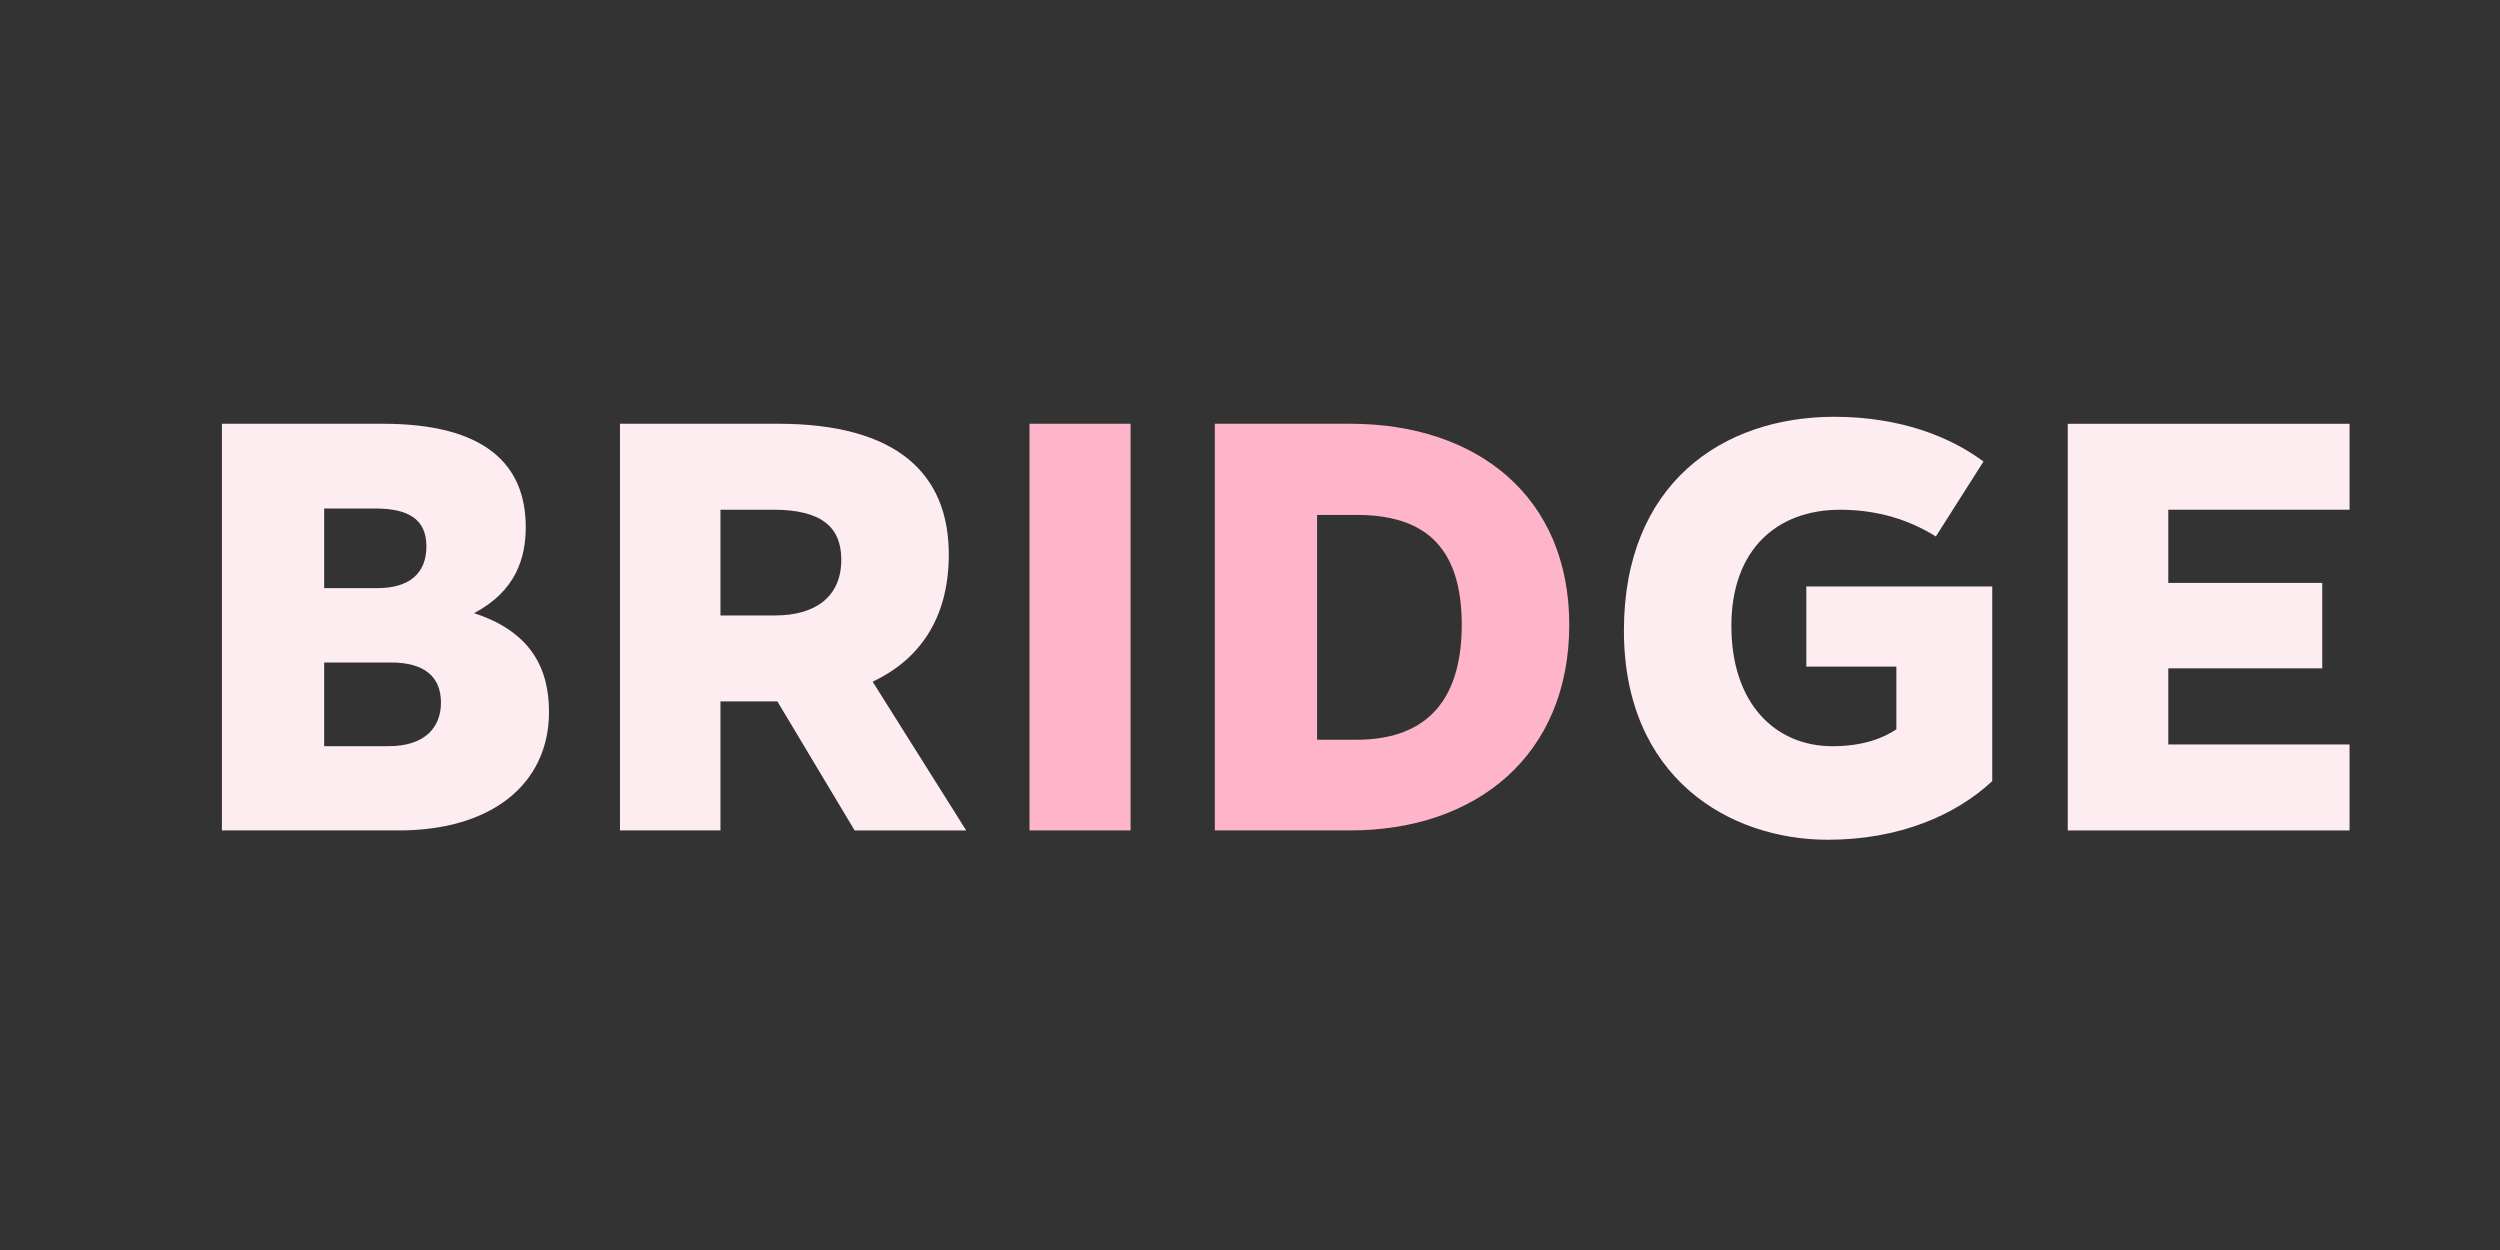 <?xml version="1.0" encoding="utf-8"?>
<svg xmlns="http://www.w3.org/2000/svg" data-name="Ebene 1" height="300" id="Ebene_1" viewBox="0 0 600 300" width="600">
  <rect x="0" y="0" width="600" height="300" fill="#333333" stroke="none"/>
  <defs>
    <style>
      .cls-1 {
        fill: #ffb5c9;
      }

      .cls-1, .cls-2 {
        stroke-width: 0px;
      }

      .cls-2 {
        fill: #fdedf1;
      }
    </style>
  </defs>
  <path class="cls-2" d="M131.76,170.85c0,17.43-13.94,28.45-35.97,28.45h-42.53v-97.6h38.62c24.54,0,34.3,9.76,34.3,24.82,0,7.39-2.37,15.34-12.41,20.64,13.66,4.46,17.99,13.25,17.99,23.7ZM77.8,141.15h12.83c7.53,0,11.71-3.49,11.71-10.04s-4.46-9.06-12.13-9.06h-12.41v19.1ZM105.83,168.62c0-6.27-4.04-9.62-11.99-9.62h-16.04v20.08h15.48c8.65,0,12.55-4.46,12.55-10.46Z"/>
  <path class="cls-2" d="M205.11,199.3l-18.54-30.96h-13.66v30.96h-24.12v-97.6h37.93c28.72,0,40.99,12.13,40.99,31.37,0,15.76-7.39,25.38-18.27,30.54l22.45,35.7h-26.77ZM172.9,147.71h13.11c9.48,0,15.9-4.32,15.9-13.39,0-7.81-4.74-11.99-16.31-11.99h-12.69v25.38Z"/>
  <path class="cls-1" d="M271.34,199.3h-24.26v-97.6h24.26v97.6Z"/>
  <path class="cls-1" d="M376.62,149.94c0,31.23-22.17,49.36-52.57,49.36h-32.49v-97.6h32.49c30.4,0,52.57,17.43,52.57,48.24ZM316.1,123.58v53.96h9.48c15.48,0,25.24-8.09,25.24-27.61s-9.76-26.35-25.24-26.35h-9.48Z"/>
  <path class="cls-2" d="M476.04,110.76l-11.43,17.99c-6.28-3.9-13.8-6.41-23.01-6.41-14.92,0-26.07,9.34-26.07,27.89s10.46,28.86,24.26,28.86c7.39,0,12.13-1.95,15.34-4.04v-15.06h-21.61v-19.24h44.62v46.71c-8.78,8.23-22.45,14.08-39.46,14.08-23.7,0-48.94-14.92-48.94-50.2s23.7-51.31,50.48-51.31c15.76,0,27.75,4.74,35.83,10.74Z"/>
  <path class="cls-2" d="M563.89,122.33h-43.5v17.57h36.95v20.5h-36.95v18.27h43.5v20.64h-67.63v-97.6h67.63v20.64Z"/>
</svg>